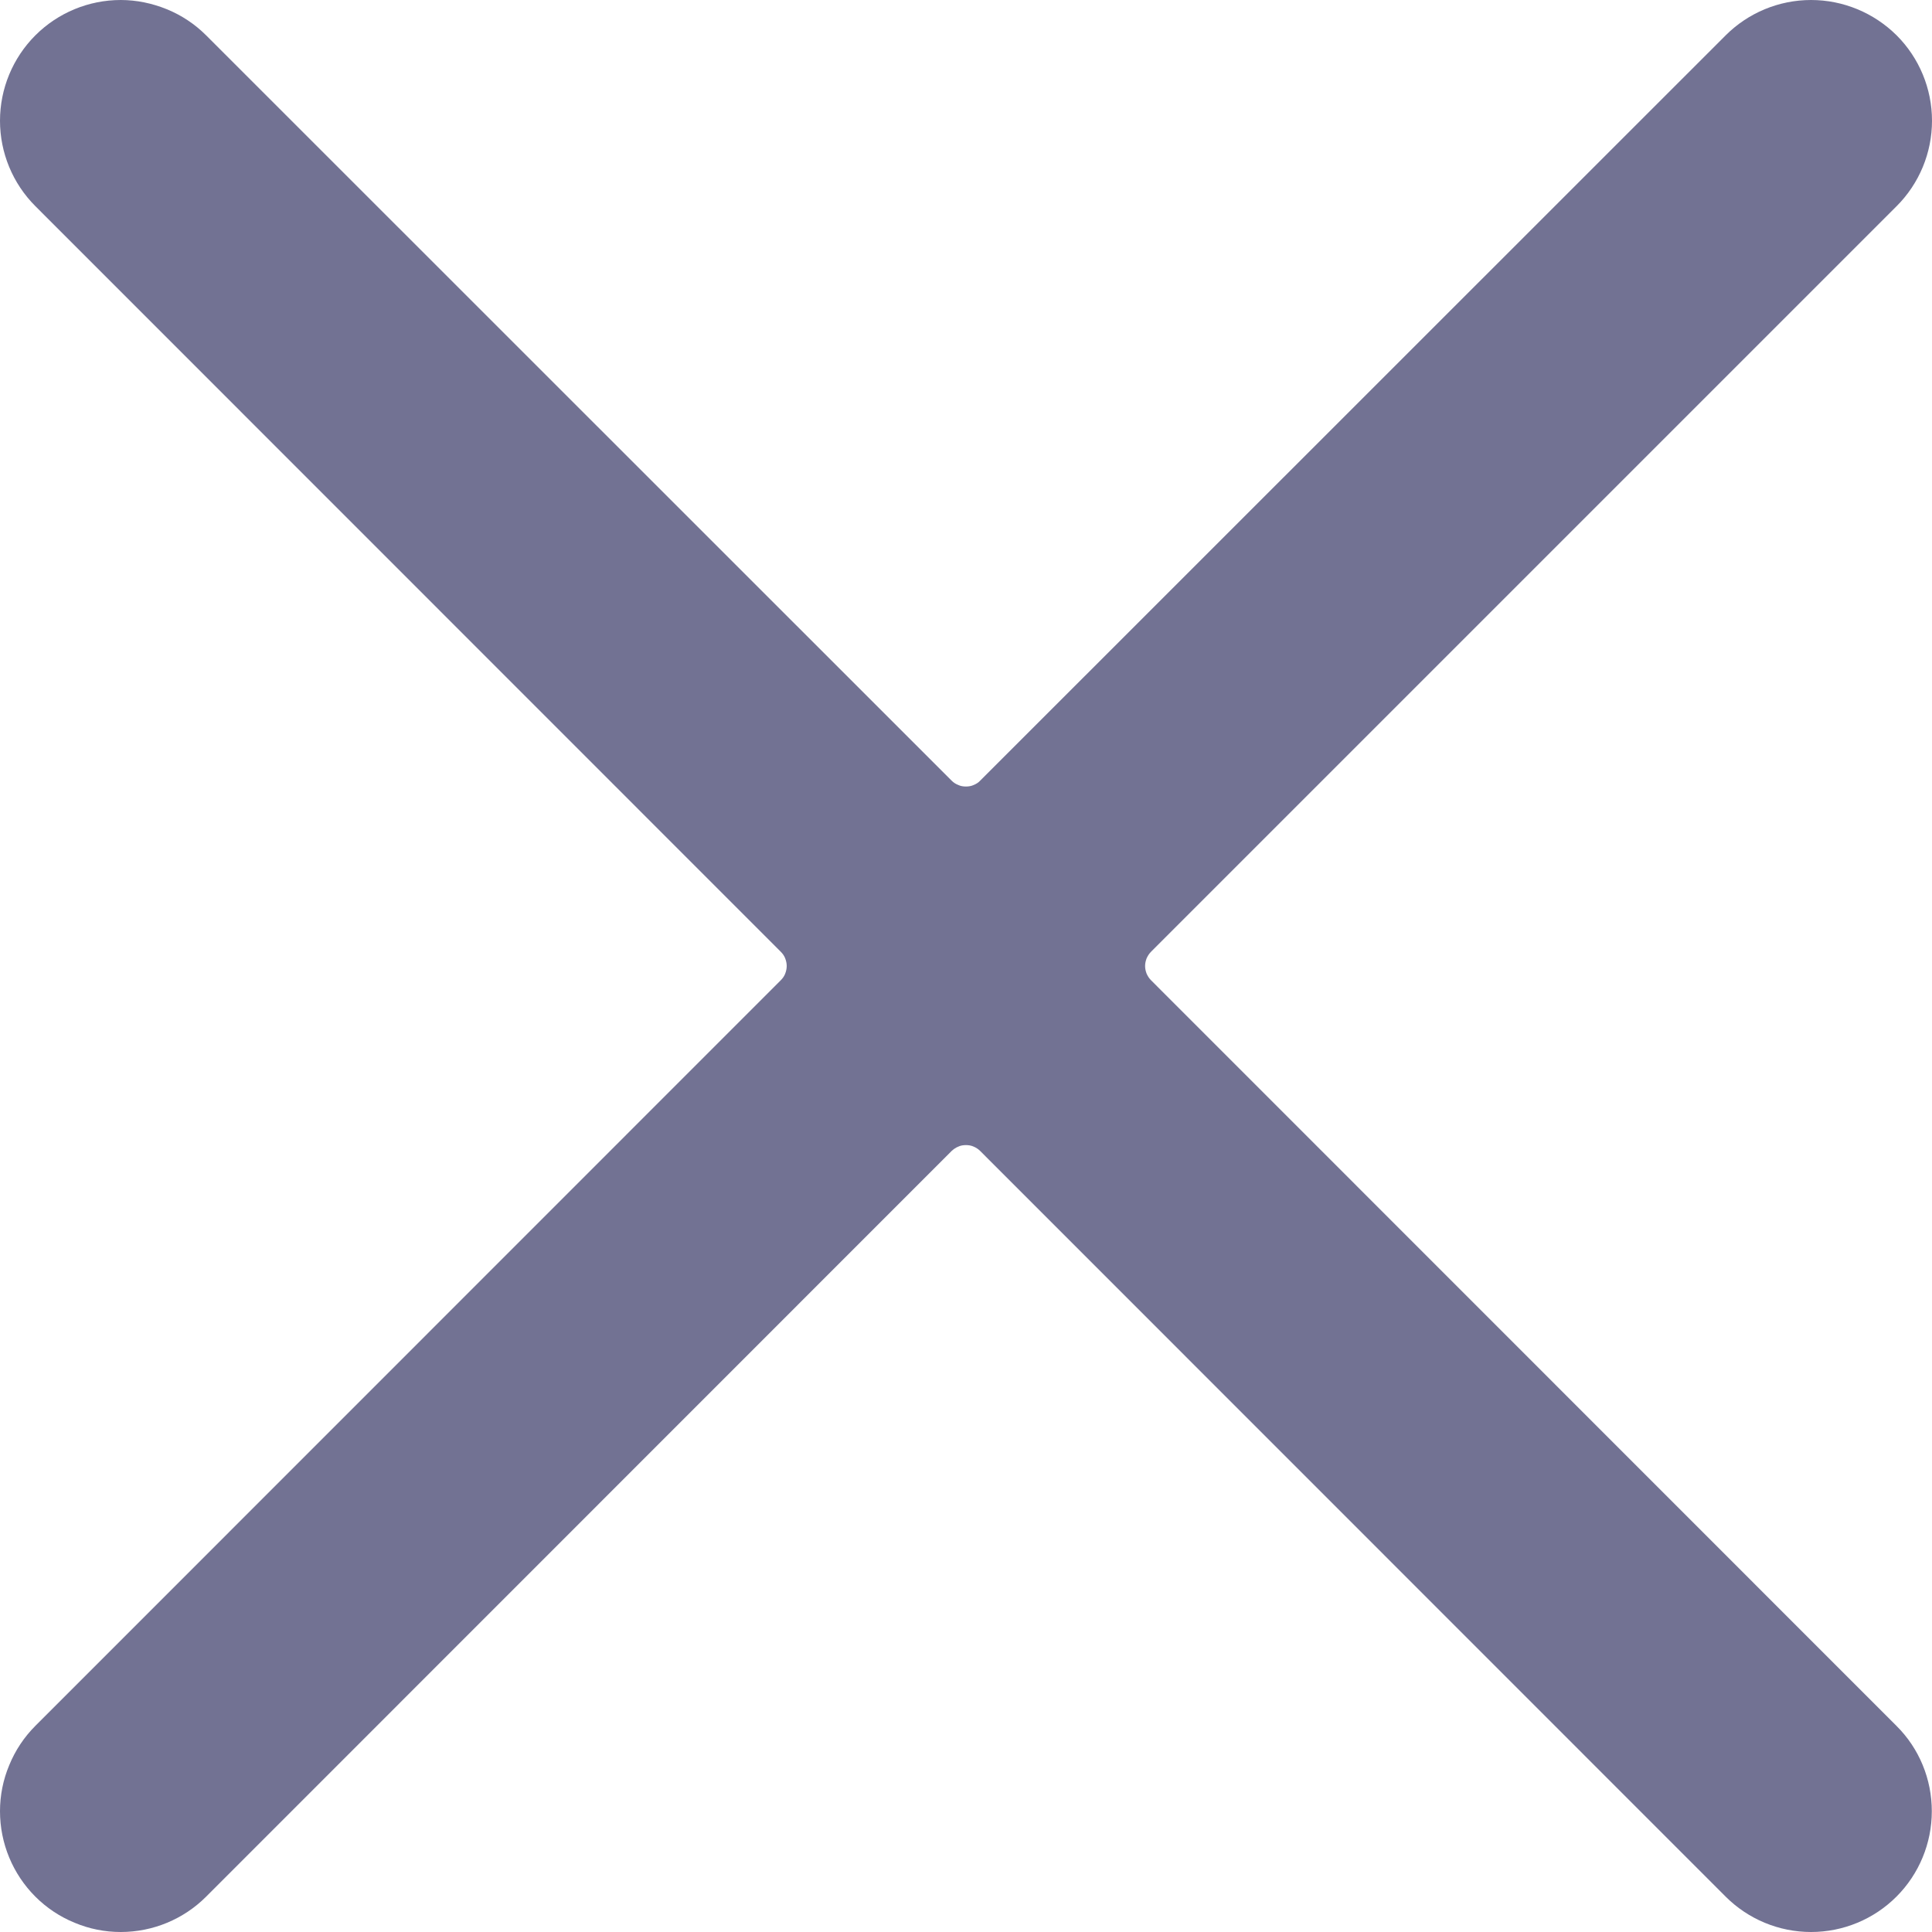 <svg width="10" height="10" viewBox="0 0 10 10" fill="none" xmlns="http://www.w3.org/2000/svg">
<path d="M5.958 5.074C5.948 5.064 5.941 5.053 5.935 5.04C5.93 5.027 5.927 5.014 5.927 5C5.927 4.986 5.93 4.973 5.935 4.96C5.941 4.947 5.948 4.936 5.958 4.926L9.817 1.067C9.934 0.95 10 0.791 10 0.625C10 0.459 9.934 0.3 9.817 0.183C9.699 0.066 9.54 -0 9.374 1.56378e-07C9.208 0 9.049 0.066 8.932 0.183L5.073 4.041C5.064 4.051 5.052 4.058 5.04 4.063C5.027 4.069 5.013 4.071 5 4.071C4.986 4.071 4.972 4.069 4.96 4.063C4.947 4.058 4.936 4.051 4.926 4.041L1.067 0.183C1.009 0.125 0.94 0.079 0.864 0.048C0.788 0.017 0.707 0 0.625 0C0.459 0 0.3 0.066 0.183 0.183C0.066 0.3 3.90843e-05 0.459 1.73834e-08 0.625C-3.90495e-05 0.791 0.066 0.95 0.183 1.067L4.041 4.926C4.051 4.936 4.059 4.947 4.064 4.96C4.069 4.973 4.072 4.986 4.072 5C4.072 5.014 4.069 5.027 4.064 5.04C4.059 5.053 4.051 5.064 4.041 5.074L0.183 8.933C0.125 8.991 0.079 9.06 0.048 9.136C0.016 9.212 -1.93266e-05 9.293 1.73834e-08 9.375C3.90843e-05 9.541 0.066 9.7 0.183 9.817C0.241 9.875 0.31 9.921 0.386 9.952C0.462 9.984 0.543 10 0.625 10C0.791 10 0.95 9.934 1.067 9.817L4.926 5.957C4.936 5.948 4.947 5.94 4.96 5.935C4.972 5.929 4.986 5.927 5 5.927C5.013 5.927 5.027 5.929 5.04 5.935C5.052 5.94 5.064 5.948 5.073 5.957L8.932 9.817C9.049 9.934 9.208 10 9.374 10C9.54 10 9.699 9.934 9.816 9.817C9.933 9.7 9.999 9.541 9.999 9.375C9.999 9.209 9.934 9.05 9.816 8.933L5.958 5.074Z" fill="#727293"/>
</svg>
